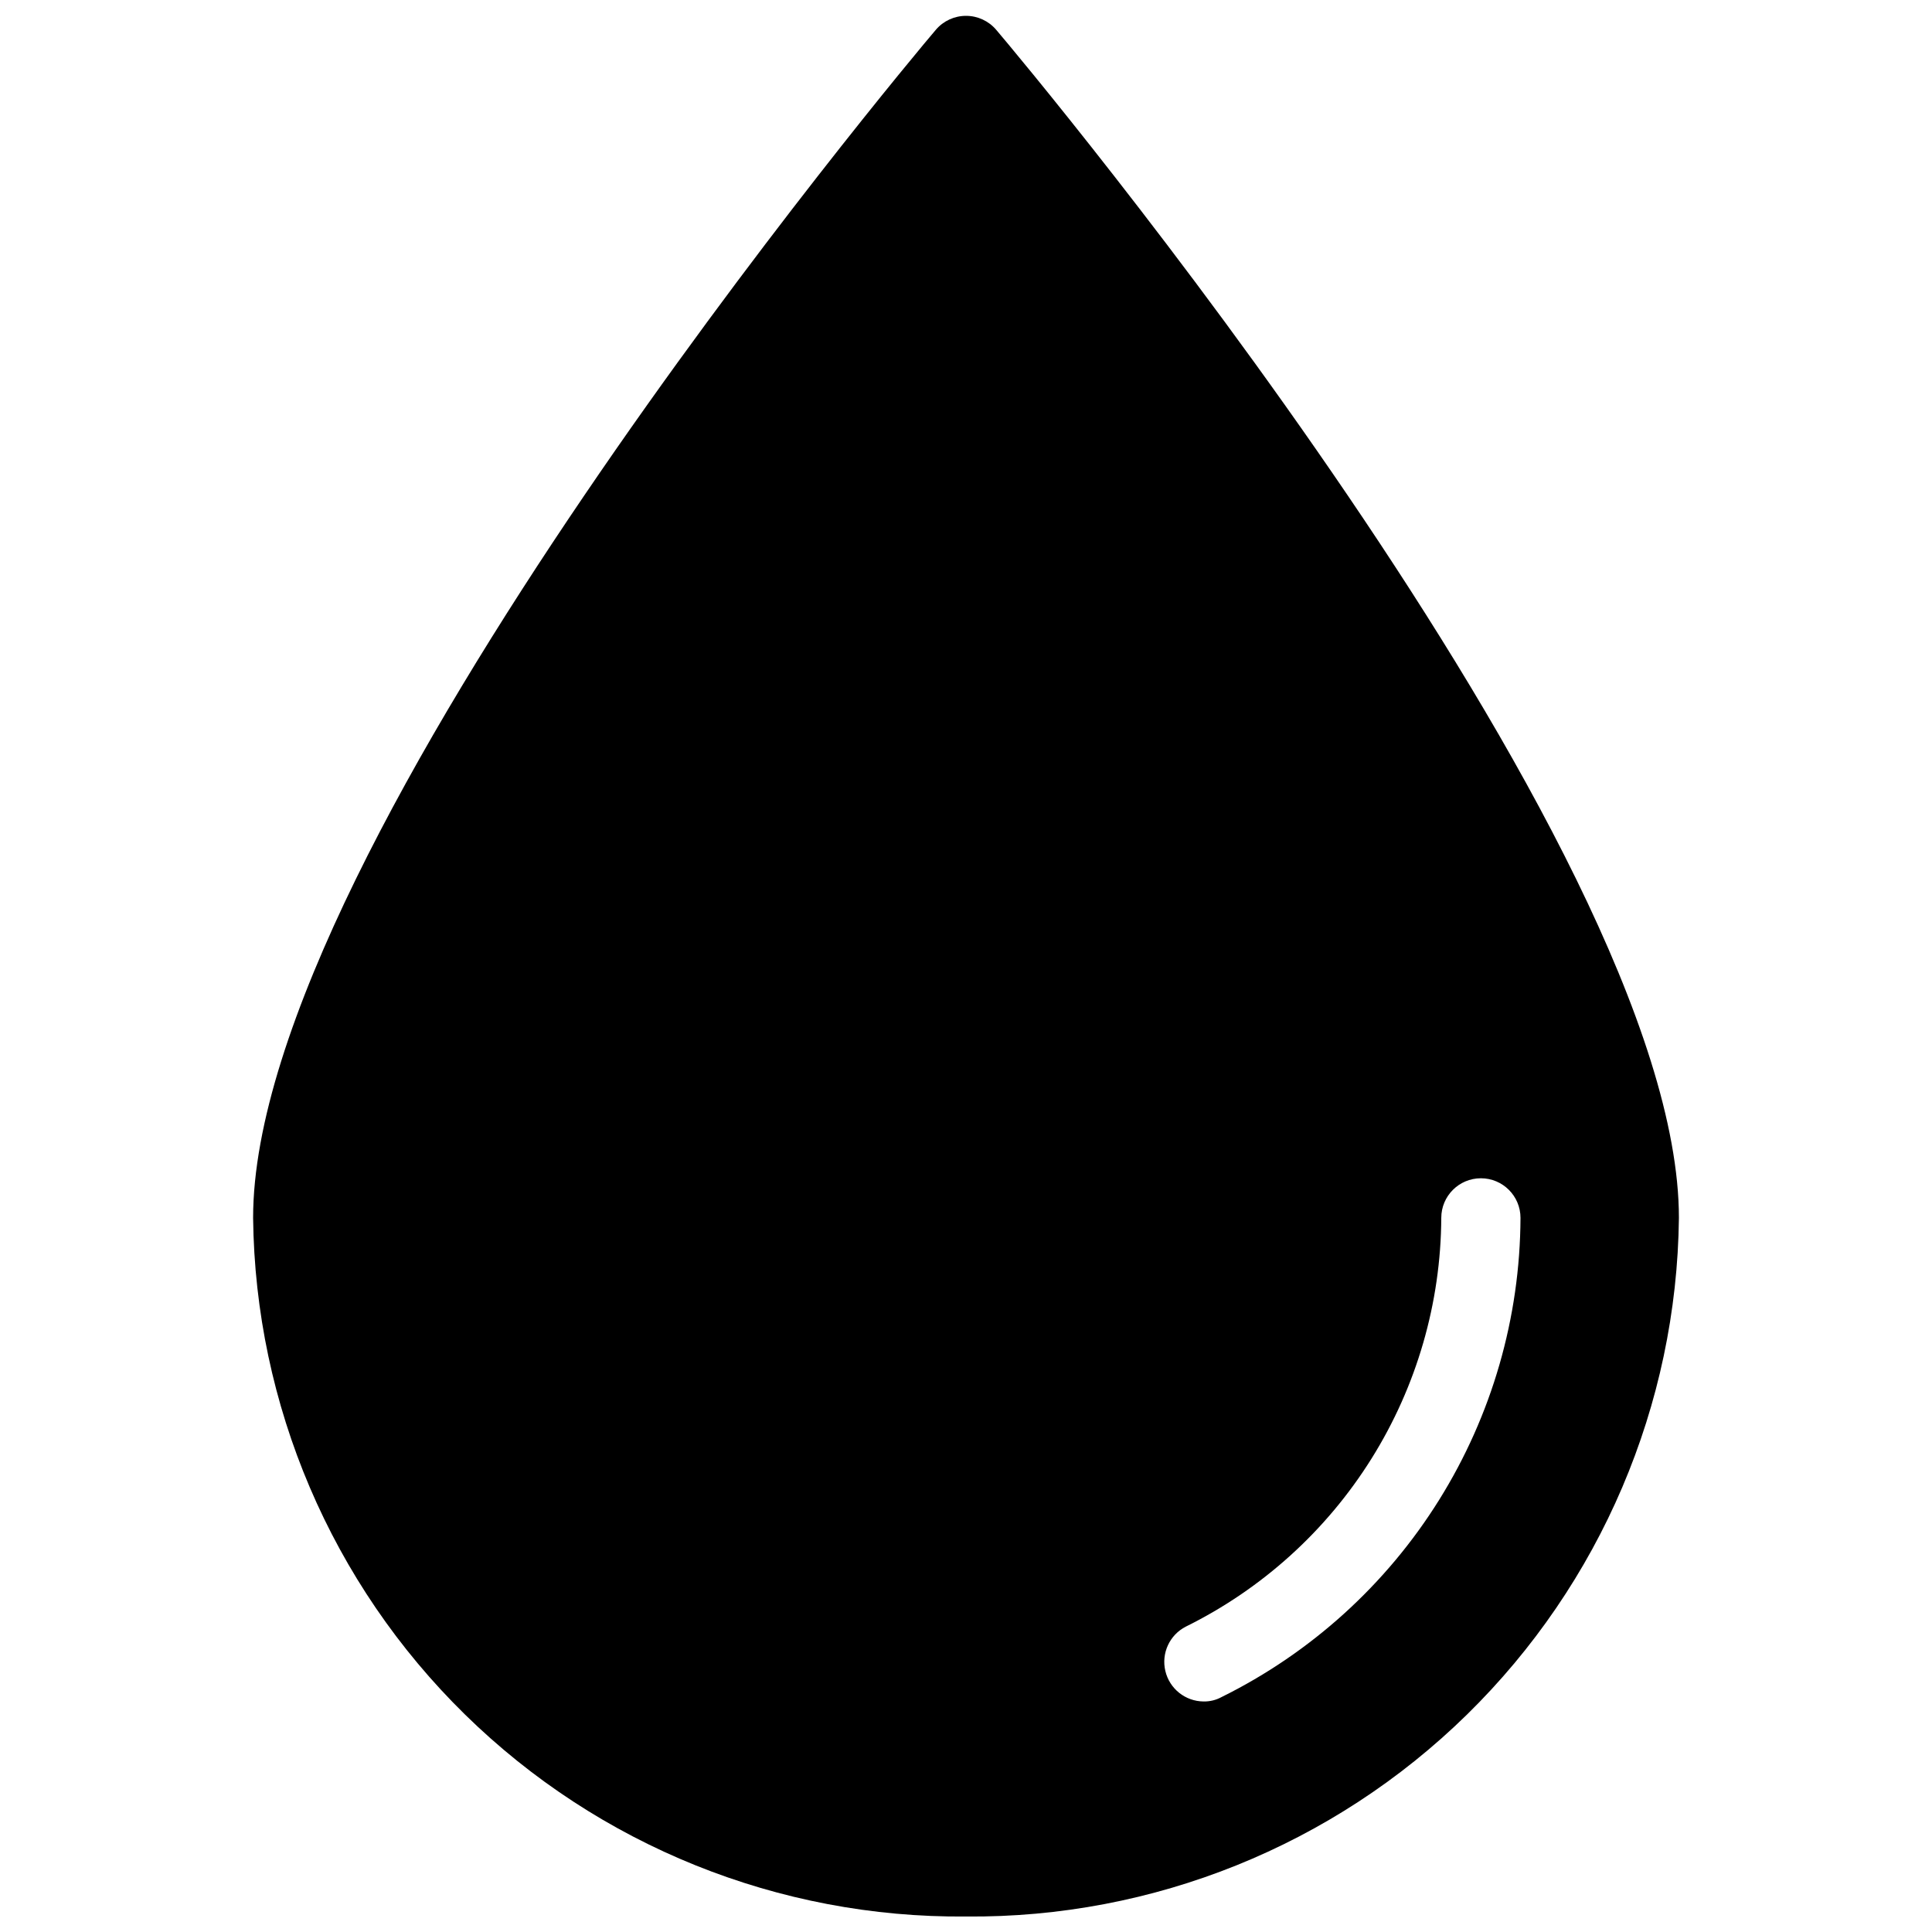 <?xml version="1.0" encoding="UTF-8"?>
<!-- Uploaded to: ICON Repo, www.iconrepo.com, Generator: ICON Repo Mixer Tools -->
<svg width="800px" height="800px" version="1.1" viewBox="144 144 512 512" xmlns="http://www.w3.org/2000/svg">
 <defs>
  <clipPath id="a">
   <path d="m211 148.09h378v503.81h-378z"/>
  </clipPath>
 </defs>
 <g clip-path="url(#a)">
  <path d="m407.98 151.87c-1.996-2.332-4.91-3.672-7.977-3.672-3.07 0-5.984 1.34-7.977 3.672-7.453 8.715-180.95 215.8-180.95 314.88 0.555 49.59 20.758 96.934 56.176 131.64 35.418 34.711 83.164 53.953 132.75 53.504 49.59 0.449 97.332-18.793 132.75-53.504 35.422-34.711 55.625-82.055 56.176-131.64 0-99.082-173.5-306.17-180.95-314.88zm59.723 441.88c-1.449 0.789-3.078 1.184-4.723 1.156-4.84-0.027-9.031-3.359-10.148-8.066-1.121-4.703 1.117-9.566 5.422-11.77 20.227-9.996 37.27-25.422 49.227-44.551 11.957-19.129 18.355-41.211 18.473-63.77 0-5.797 4.699-10.496 10.496-10.496 5.797 0 10.496 4.699 10.496 10.496-0.105 26.441-7.578 52.328-21.574 74.762-13.996 22.43-33.969 40.52-57.668 52.238z"/>
 </g>
</svg>
